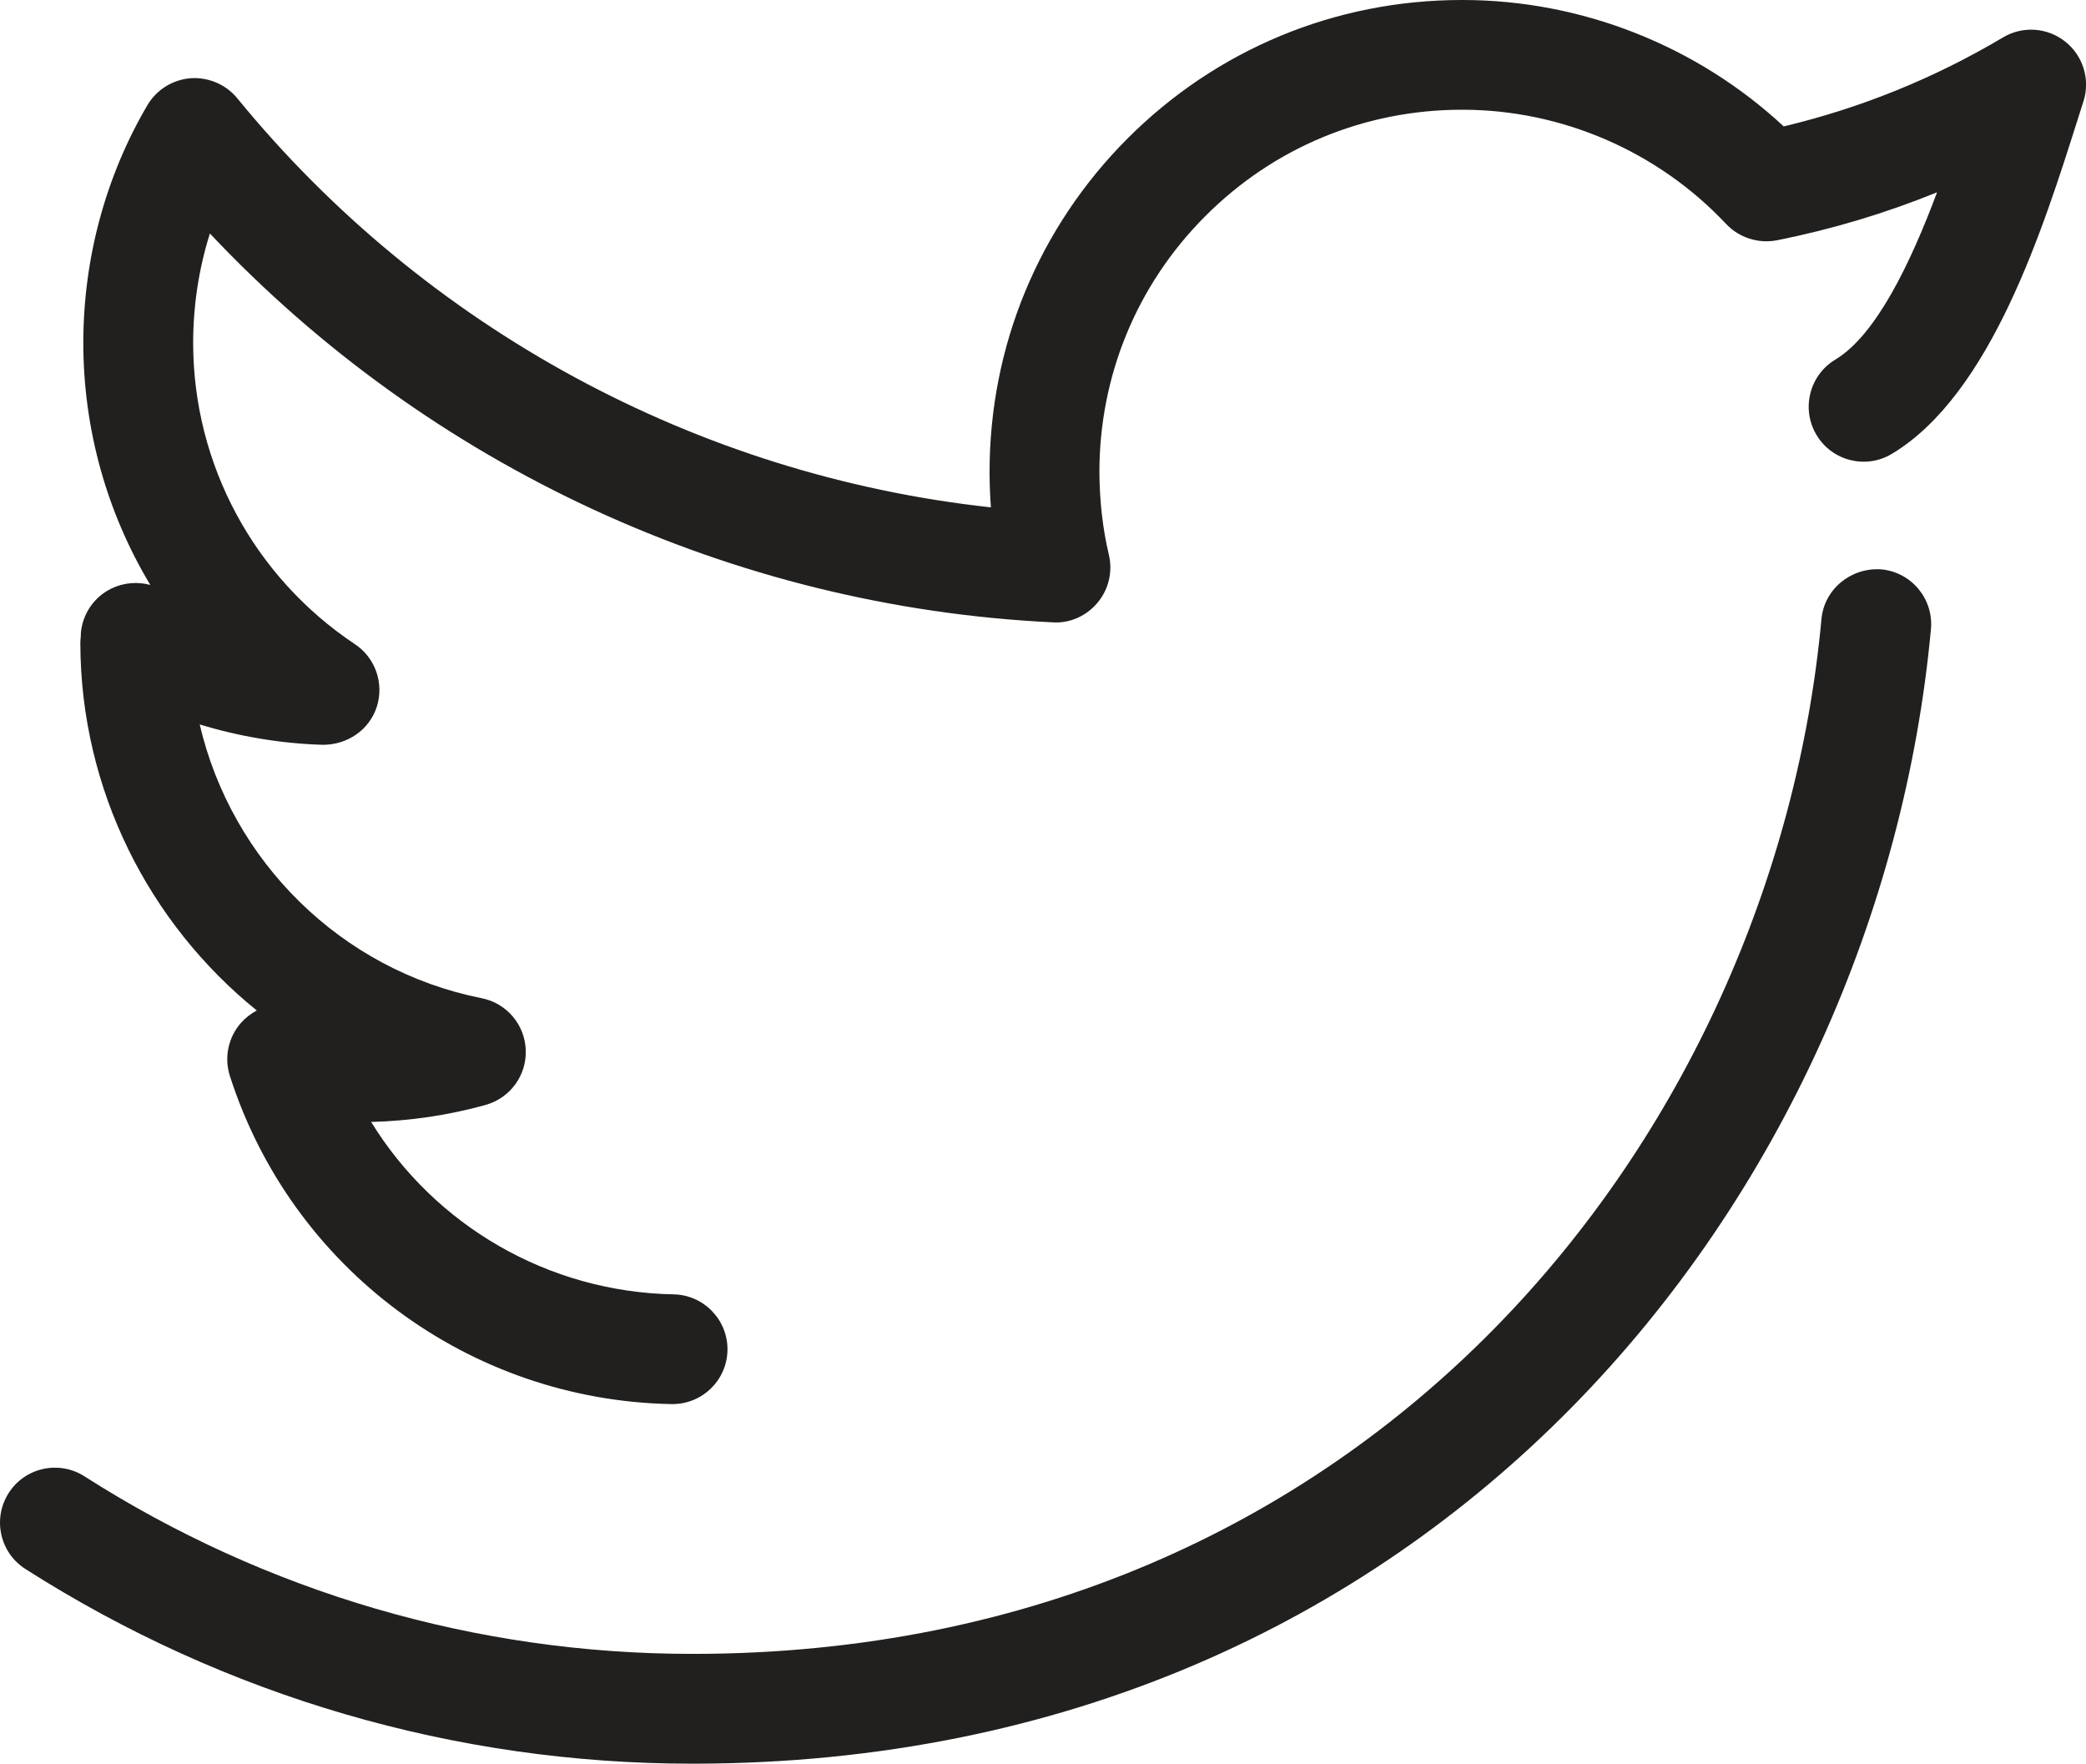 <?xml version="1.0" encoding="utf-8"?>
<!-- Generator: Adobe Illustrator 16.0.0, SVG Export Plug-In . SVG Version: 6.00 Build 0)  -->
<!DOCTYPE svg PUBLIC "-//W3C//DTD SVG 1.1//EN" "http://www.w3.org/Graphics/SVG/1.1/DTD/svg11.dtd">
<svg version="1.1" id="Layer_1" xmlns="http://www.w3.org/2000/svg" xmlns:xlink="http://www.w3.org/1999/xlink" x="0px" y="0px"
	 width="33.781px" height="28.56px" viewBox="0 0 33.781 28.56" enable-background="new 0 0 33.781 28.56" xml:space="preserve">
<path fill="#21201E" d="M11.204,28.56c-3.829,0-7.561-1.09-10.793-3.153c-0.415-0.265-0.535-0.814-0.271-1.229
	c0.263-0.414,0.813-0.536,1.228-0.271c2.946,1.881,6.347,2.875,9.837,2.875h0.042c10.968-0.016,17.483-8.441,18.25-16.757
	c0.045-0.487,0.479-0.839,0.969-0.805c0.488,0.045,0.849,0.479,0.804,0.968c-0.843,9.117-7.988,18.355-20.019,18.372H11.204z"/>
<path fill="#21201E" d="M10.89,22.737h-0.017c-3.276-0.061-6.15-2.195-7.15-5.313c-0.096-0.3-0.027-0.628,0.182-0.863
	c0.073-0.082,0.159-0.147,0.253-0.198c-1.749-1.414-2.851-3.575-2.857-5.944c0-0.04,0.003-0.081,0.008-0.121
	c0-0.045,0-0.059,0.007-0.102c0.043-0.288,0.225-0.537,0.486-0.665C2,9.435,2.224,9.416,2.434,9.472
	C1.734,8.307,1.351,6.959,1.349,5.557c0-1.365,0.359-2.696,1.037-3.852c0.147-0.251,0.408-0.414,0.698-0.438
	c0.287-0.021,0.574,0.099,0.758,0.324c3.05,3.731,7.451,6.107,12.205,6.625c-0.014-0.184-0.021-0.37-0.022-0.559
	c-0.003-2.045,0.791-3.967,2.234-5.414C19.702,0.799,21.622,0.002,23.664,0h0.021c1.926,0,3.793,0.739,5.201,2.047
	c1.25-0.298,2.443-0.782,3.551-1.441c0.317-0.19,0.719-0.162,1.008,0.068c0.289,0.229,0.408,0.614,0.295,0.967L33.651,1.92
	c-0.563,1.778-1.412,4.468-3.013,5.429c-0.421,0.254-0.968,0.117-1.221-0.305c-0.252-0.421-0.116-0.968,0.305-1.221
	c0.659-0.395,1.22-1.566,1.647-2.709c-0.836,0.34-1.701,0.599-2.592,0.777c-0.301,0.058-0.611-0.04-0.823-0.263
	c-1.105-1.177-2.662-1.851-4.272-1.851h-0.016c-1.568,0.002-3.041,0.613-4.148,1.724c-1.107,1.109-1.716,2.584-1.714,4.151
	c0.003,0.465,0.054,0.914,0.153,1.331c0.065,0.272-0.002,0.56-0.181,0.774c-0.178,0.215-0.447,0.339-0.727,0.321
	C11.854,9.829,6.953,7.553,3.399,3.781C3.22,4.35,3.128,4.948,3.128,5.556C3.13,7.517,4.11,9.34,5.748,10.432
	c0.33,0.219,0.474,0.632,0.355,1.01c-0.121,0.379-0.477,0.619-0.874,0.619c-0.675-0.02-1.347-0.132-1.995-0.33
	c0.515,2.205,2.279,3.978,4.564,4.433c0.405,0.079,0.701,0.427,0.716,0.839c0.016,0.412-0.254,0.779-0.651,0.89
	c-0.602,0.167-1.224,0.259-1.853,0.275c1.032,1.676,2.863,2.754,4.898,2.792c0.49,0.009,0.881,0.415,0.873,0.905
	C11.771,22.351,11.375,22.737,10.89,22.737"/>
</svg>
